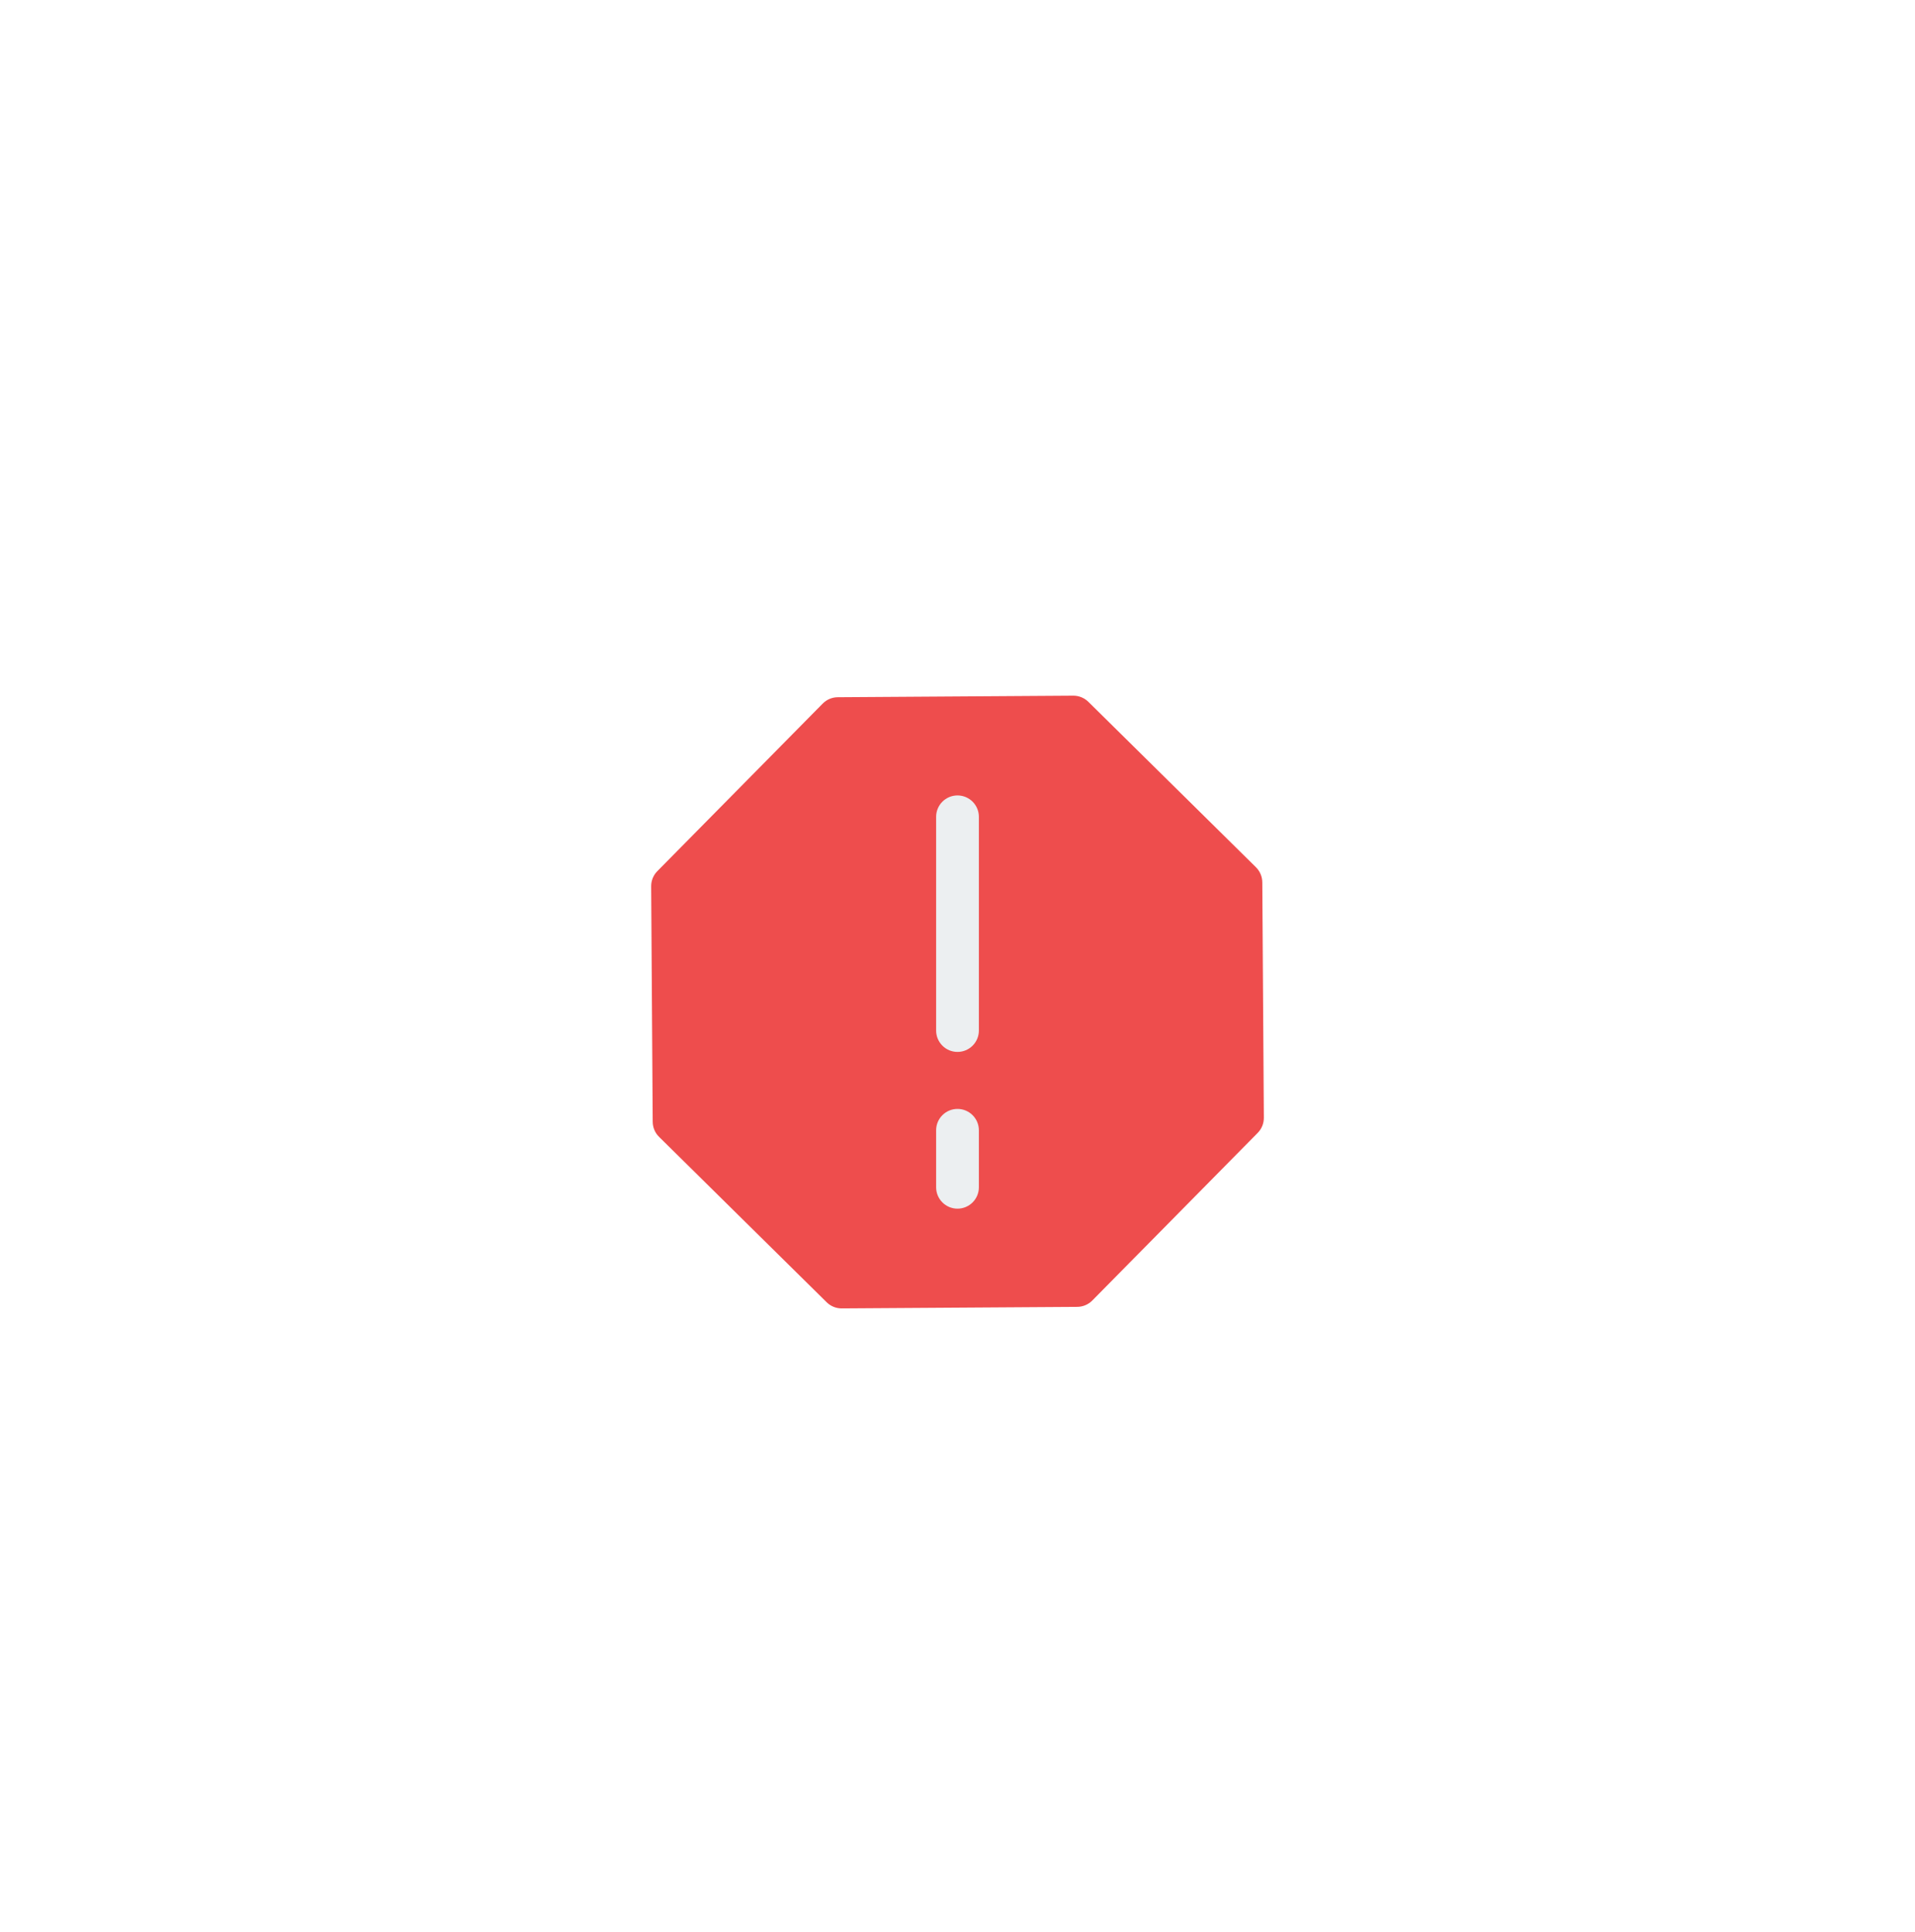 <svg width="112" height="113" viewBox="0 0 112 113" fill="none" xmlns="http://www.w3.org/2000/svg">
<g filter="url(#filter0_dd_821_25412)">
<rect x="6" y="2.601" width="100" height="100" rx="50" fill="white"/>
<path d="M63.654 35.044C63.418 34.812 63.099 34.682 62.767 34.684L48.998 34.775C48.666 34.777 48.349 34.911 48.116 35.147L38.444 44.947C38.211 45.183 38.081 45.502 38.084 45.834L38.174 59.603C38.176 59.935 38.31 60.252 38.546 60.485L48.347 70.157C48.583 70.39 48.901 70.52 49.233 70.517L63.002 70.427C63.334 70.425 63.651 70.291 63.884 70.055L73.556 60.254C73.789 60.018 73.919 59.7 73.917 59.368L73.826 45.598C73.824 45.267 73.69 44.95 73.454 44.717L63.654 35.044Z" fill="#EE4D4D"/>
<path fill-rule="evenodd" clip-rule="evenodd" d="M56 40.518C56.69 40.518 57.25 41.077 57.25 41.768V54.268C57.25 54.958 56.69 55.518 56 55.518C55.31 55.518 54.75 54.958 54.75 54.268V41.768C54.75 41.077 55.31 40.518 56 40.518Z" fill="#ECEFF1"/>
<path fill-rule="evenodd" clip-rule="evenodd" d="M56 58.851C56.69 58.851 57.25 59.41 57.25 60.101V63.434C57.25 64.124 56.69 64.684 56 64.684C55.31 64.684 54.75 64.124 54.75 63.434V60.101C54.75 59.41 55.31 58.851 56 58.851Z" fill="#ECEFF1"/>
</g>
<defs>
<filter id="filter0_dd_821_25412" x="0" y="0.601" width="112" height="112" filterUnits="userSpaceOnUse" color-interpolation-filters="sRGB">
<feFlood flood-opacity="0" result="BackgroundImageFix"/>
<feColorMatrix in="SourceAlpha" type="matrix" values="0 0 0 0 0 0 0 0 0 0 0 0 0 0 0 0 0 0 127 0" result="hardAlpha"/>
<feMorphology radius="2" operator="erode" in="SourceAlpha" result="effect1_dropShadow_821_25412"/>
<feOffset dy="2"/>
<feGaussianBlur stdDeviation="2"/>
<feColorMatrix type="matrix" values="0 0 0 0 0.063 0 0 0 0 0.094 0 0 0 0 0.157 0 0 0 0.06 0"/>
<feBlend mode="normal" in2="BackgroundImageFix" result="effect1_dropShadow_821_25412"/>
<feColorMatrix in="SourceAlpha" type="matrix" values="0 0 0 0 0 0 0 0 0 0 0 0 0 0 0 0 0 0 127 0" result="hardAlpha"/>
<feMorphology radius="2" operator="erode" in="SourceAlpha" result="effect2_dropShadow_821_25412"/>
<feOffset dy="4"/>
<feGaussianBlur stdDeviation="4"/>
<feColorMatrix type="matrix" values="0 0 0 0 0.063 0 0 0 0 0.094 0 0 0 0 0.157 0 0 0 0.1 0"/>
<feBlend mode="normal" in2="effect1_dropShadow_821_25412" result="effect2_dropShadow_821_25412"/>
<feBlend mode="normal" in="SourceGraphic" in2="effect2_dropShadow_821_25412" result="shape"/>
</filter>
</defs>
</svg>
